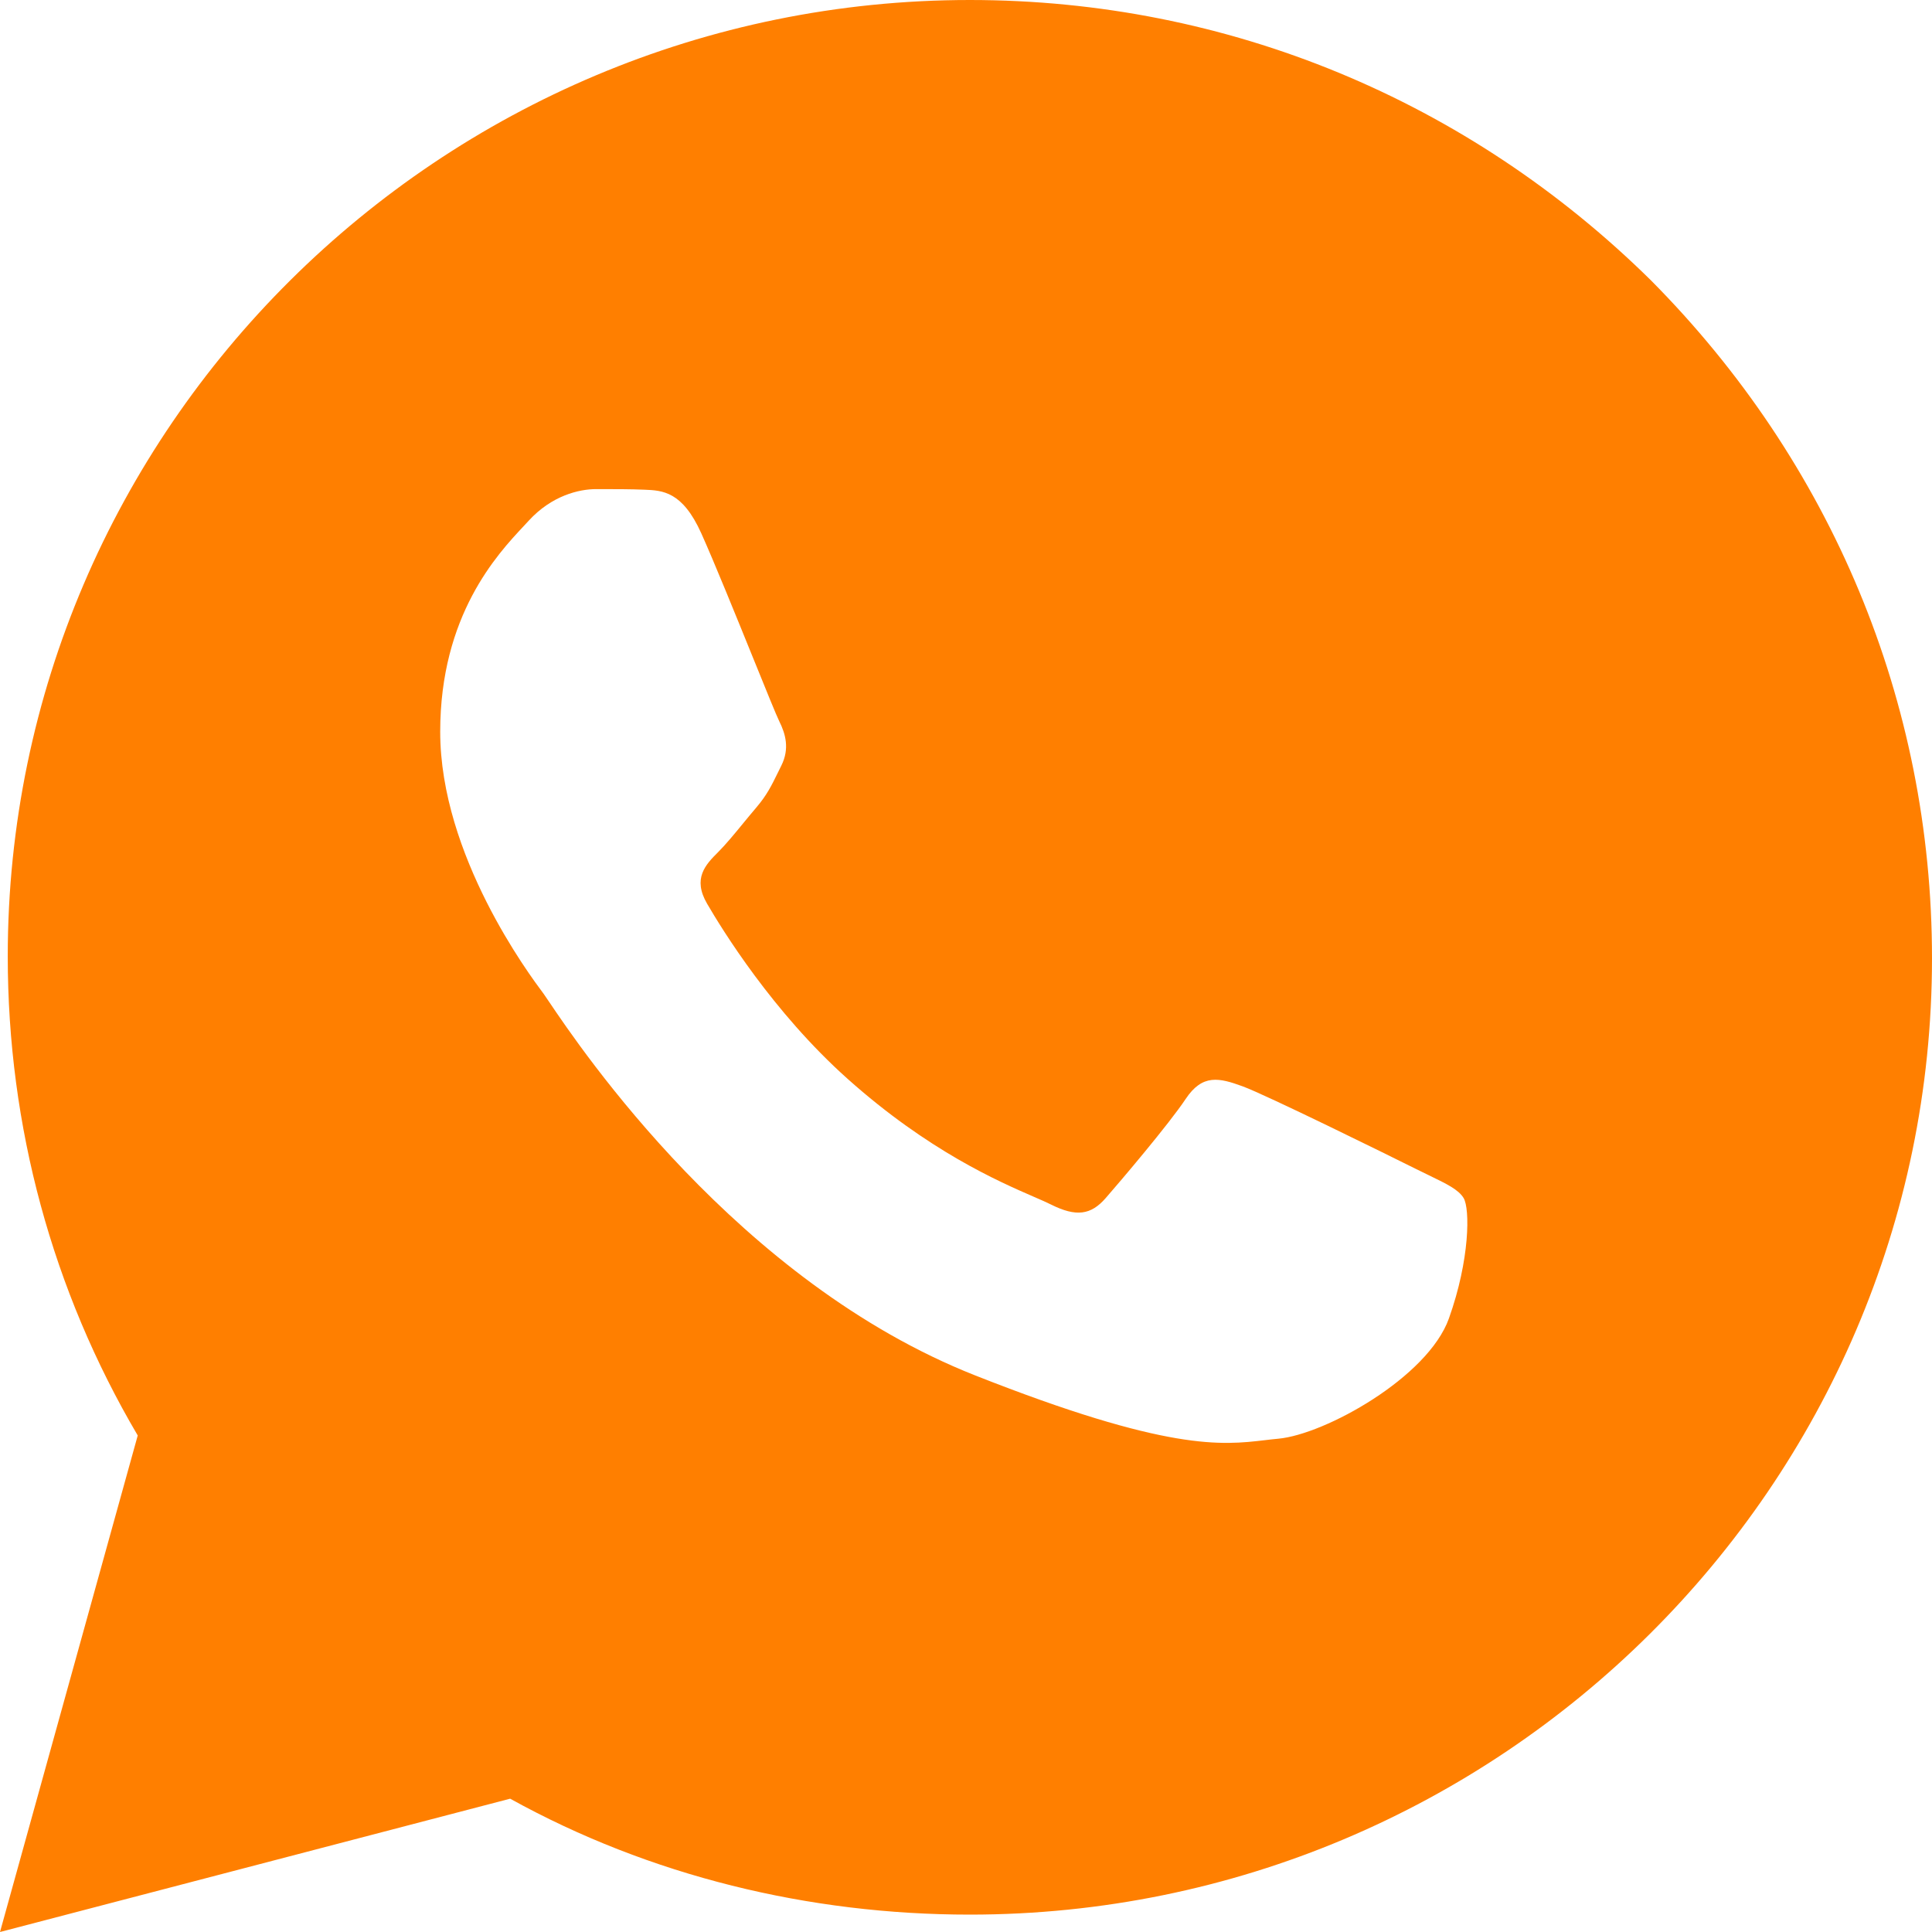<?xml version="1.0" encoding="UTF-8"?> <svg xmlns="http://www.w3.org/2000/svg" width="79" height="79" viewBox="0 0 79 79" fill="none"> <path fill-rule="evenodd" clip-rule="evenodd" d="M5.632 58.697C2.142 52.772 0.317 46.057 0.317 39.105C0.317 17.538 18.005 0 39.659 0C50.208 0 60.043 4.108 67.499 11.455C74.876 18.881 79 28.677 79 39.184C79 60.751 61.312 78.289 39.659 78.289C33.075 78.289 26.571 76.709 20.86 73.549L0 79L5.632 58.697ZM26.353 20.024C27.089 20.054 27.904 20.089 28.678 21.812C29.207 22.99 30.097 25.185 30.807 26.935C31.33 28.225 31.754 29.272 31.864 29.492C32.122 30.009 32.294 30.613 31.95 31.304C31.898 31.407 31.851 31.505 31.805 31.598C31.546 32.127 31.356 32.516 30.918 33.029C30.746 33.23 30.568 33.447 30.39 33.663C30.034 34.097 29.677 34.532 29.367 34.841C28.849 35.357 28.311 35.917 28.913 36.952C29.516 37.988 31.59 41.375 34.662 44.117C37.962 47.063 40.829 48.309 42.285 48.942C42.571 49.066 42.802 49.166 42.972 49.252C44.006 49.769 44.608 49.683 45.211 48.991C45.814 48.301 47.793 45.972 48.482 44.937C49.171 43.901 49.86 44.074 50.808 44.419C51.755 44.763 56.835 47.267 57.869 47.784C58.07 47.885 58.259 47.976 58.433 48.06C59.154 48.409 59.642 48.644 59.849 48.991C60.108 49.424 60.108 51.495 59.247 53.91C58.386 56.326 54.166 58.656 52.272 58.829C52.089 58.845 51.908 58.867 51.722 58.889C49.971 59.095 47.761 59.355 39.872 56.24C30.164 52.407 23.764 42.909 22.441 40.947C22.333 40.786 22.259 40.676 22.22 40.623L22.208 40.608C21.651 39.862 18 34.977 18 29.923C18 25.158 20.339 22.661 21.415 21.512C21.489 21.433 21.557 21.361 21.617 21.294C22.564 20.259 23.684 20 24.372 20C24.41 20 24.448 20 24.486 20C25.136 20 25.784 20 26.353 20.024Z" fill="#FF7F00"></path> </svg> 